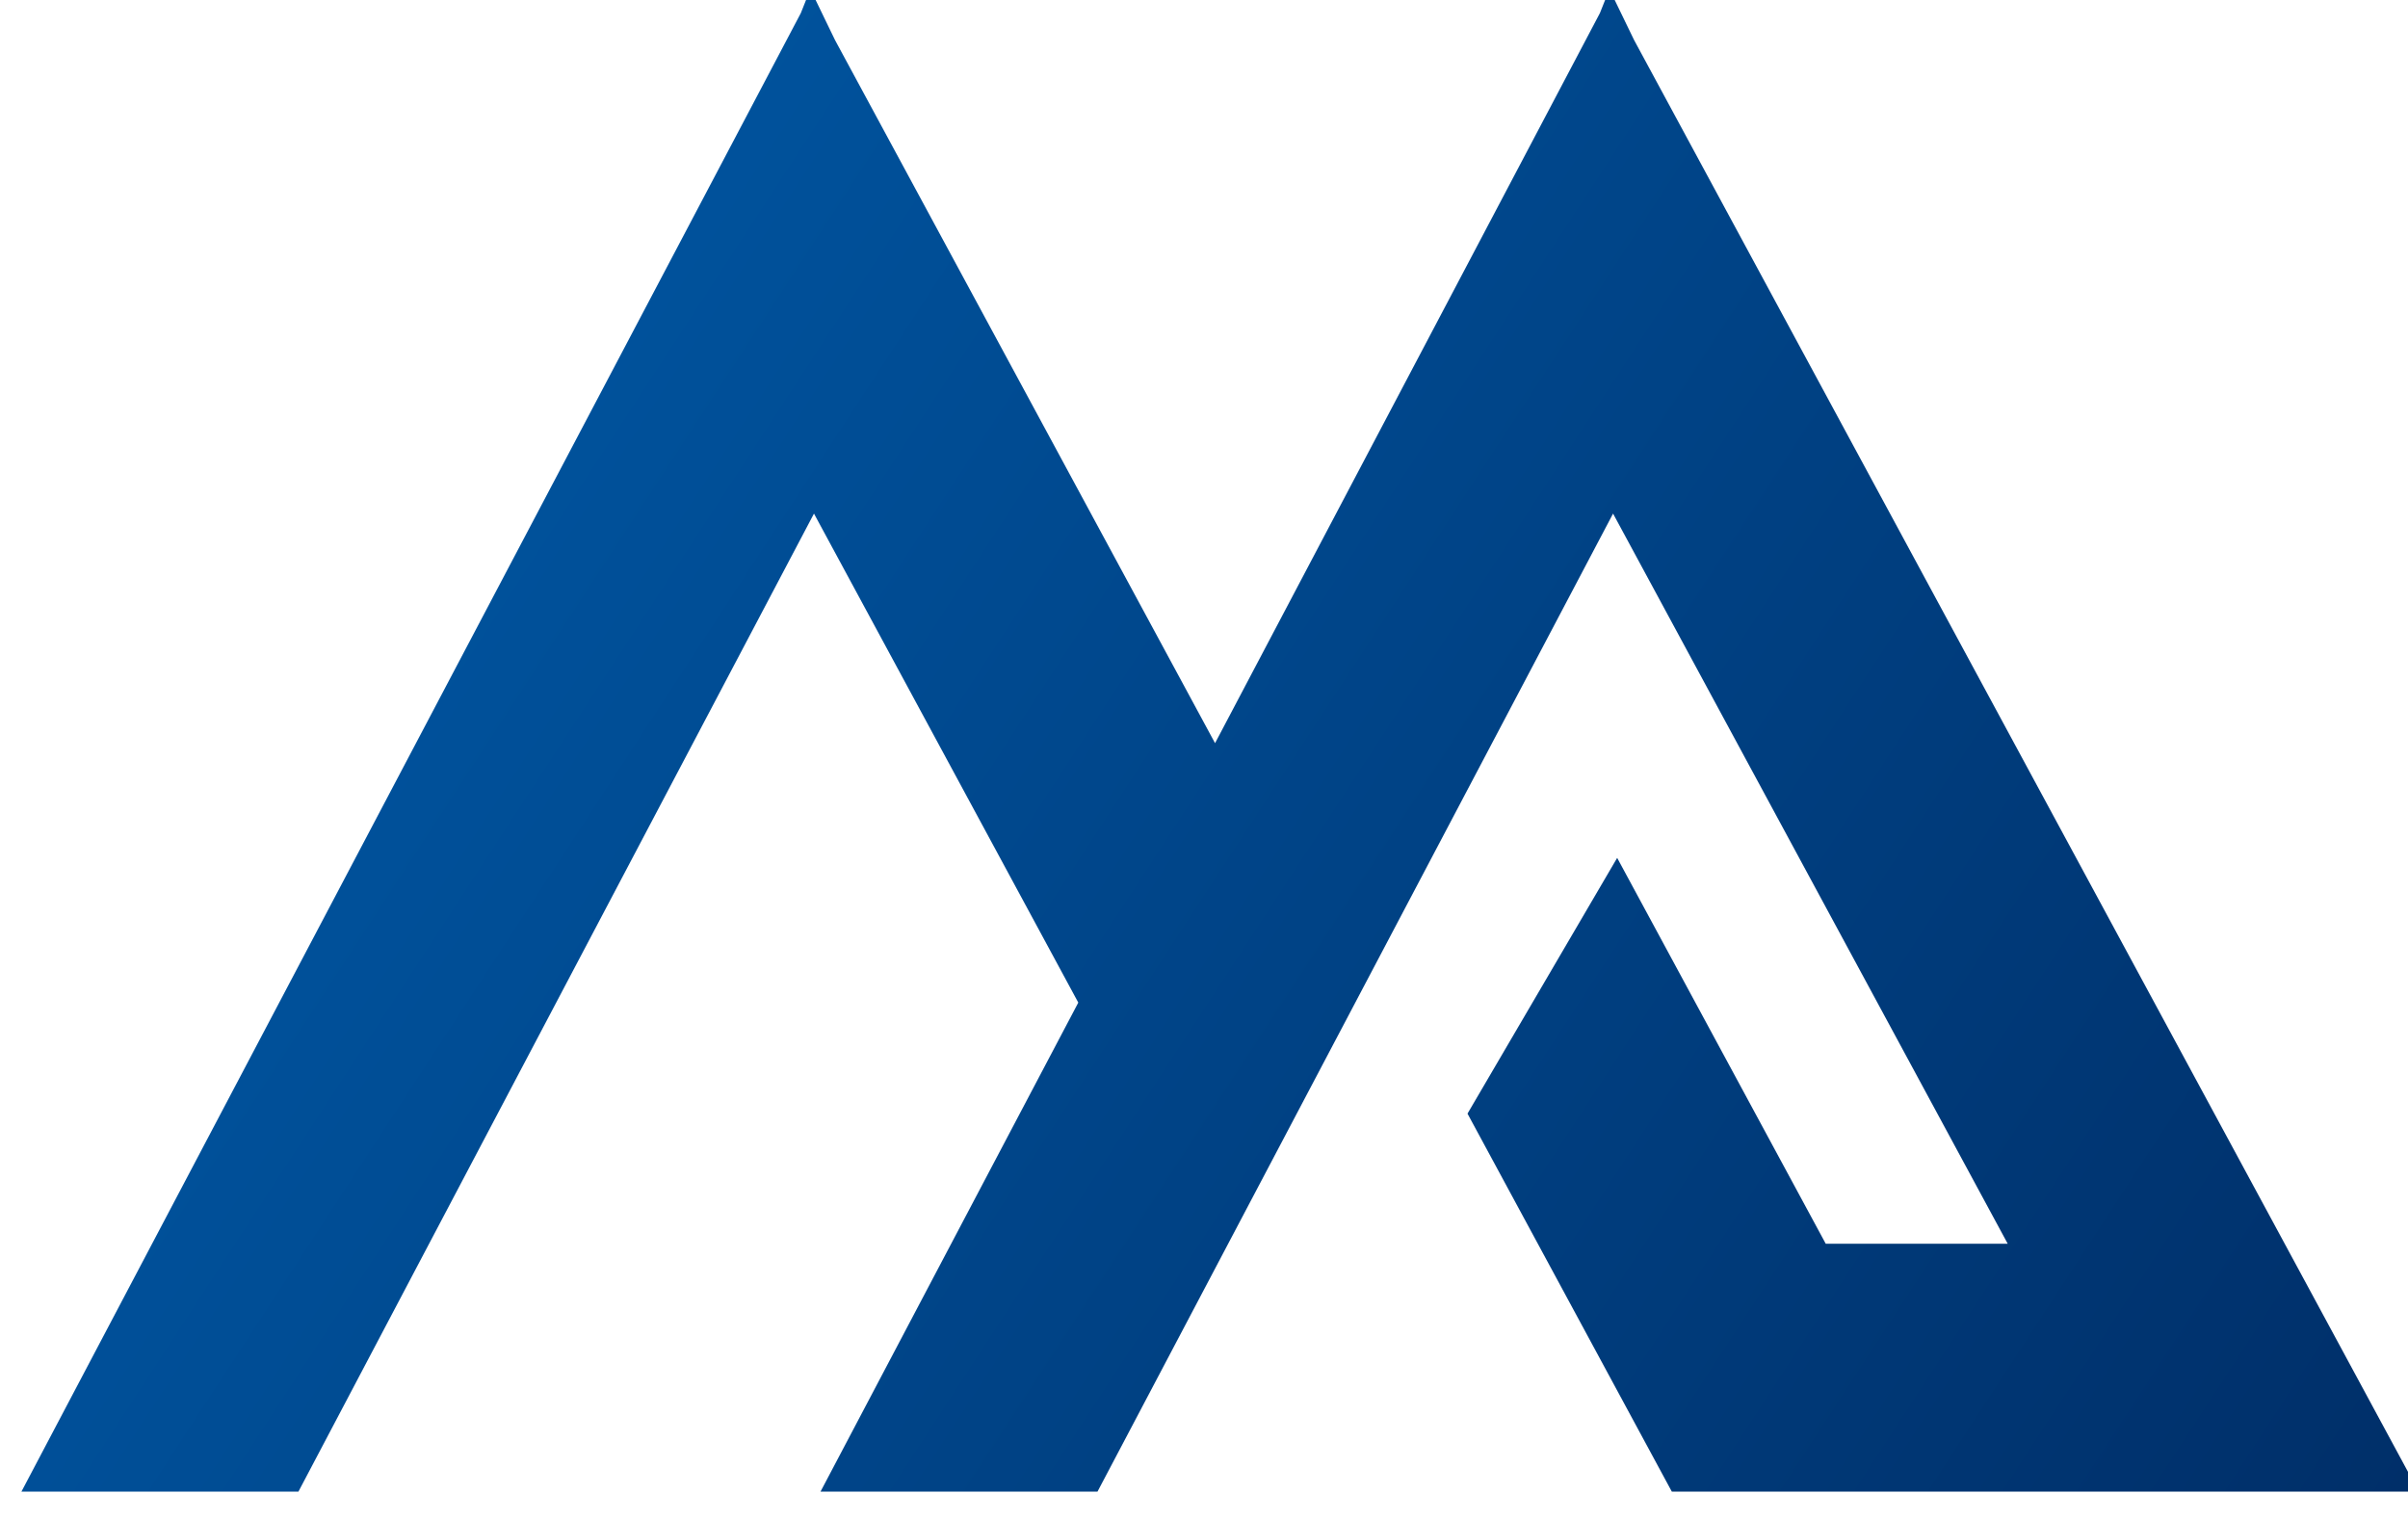 <?xml version="1.0" encoding="UTF-8" standalone="no"?>
<!DOCTYPE svg PUBLIC "-//W3C//DTD SVG 1.1//EN" "http://www.w3.org/Graphics/SVG/1.1/DTD/svg11.dtd">
<svg width="100%" height="100%" viewBox="0 0 141 89" version="1.1" xmlns="http://www.w3.org/2000/svg" xmlns:xlink="http://www.w3.org/1999/xlink" xml:space="preserve" xmlns:serif="http://www.serif.com/" style="fill-rule:evenodd;clip-rule:evenodd;stroke-linejoin:round;stroke-miterlimit:2;">
    <g transform="matrix(1,0,0,1,-138.5,-225.576)">
        <g transform="matrix(-0.109,0,0.02,0.037,408.275,141.255)">
            <path d="M2885.48,4639.4L2605.02,3865.55L2605.02,3091.71L3165.95,4639.4L3314.75,4639.4L2466.76,2299.68L2456.22,2266.6L2456.22,2270.6L2454.77,2266.6L2456.22,2342.35L2456.22,3455L2037.49,2299.68L2026.95,2266.6L2026.95,2270.6L2025.51,2266.6L2026.95,2342.35L2026.95,4639.4L2428.17,4639.4L2428.17,4041.25L2273.51,3636.53L2273.51,4247.16L2175.75,4247.16L2175.75,3091.71L2736.69,4639.4L2885.48,4639.4Z" style="fill:url(#_Linear1);"/>
        </g>
    </g>
    <defs>
        <linearGradient id="_Linear1" x1="0" y1="0" x2="1" y2="0" gradientUnits="userSpaceOnUse" gradientTransform="matrix(-668.835,2006.17,1232.81,3026.08,2699.14,2640.36)"><stop offset="0" style="stop-color:rgb(0,84,159);stop-opacity:1"/><stop offset="1" style="stop-color:rgb(0,47,105);stop-opacity:1"/></linearGradient>
    </defs>
</svg>
